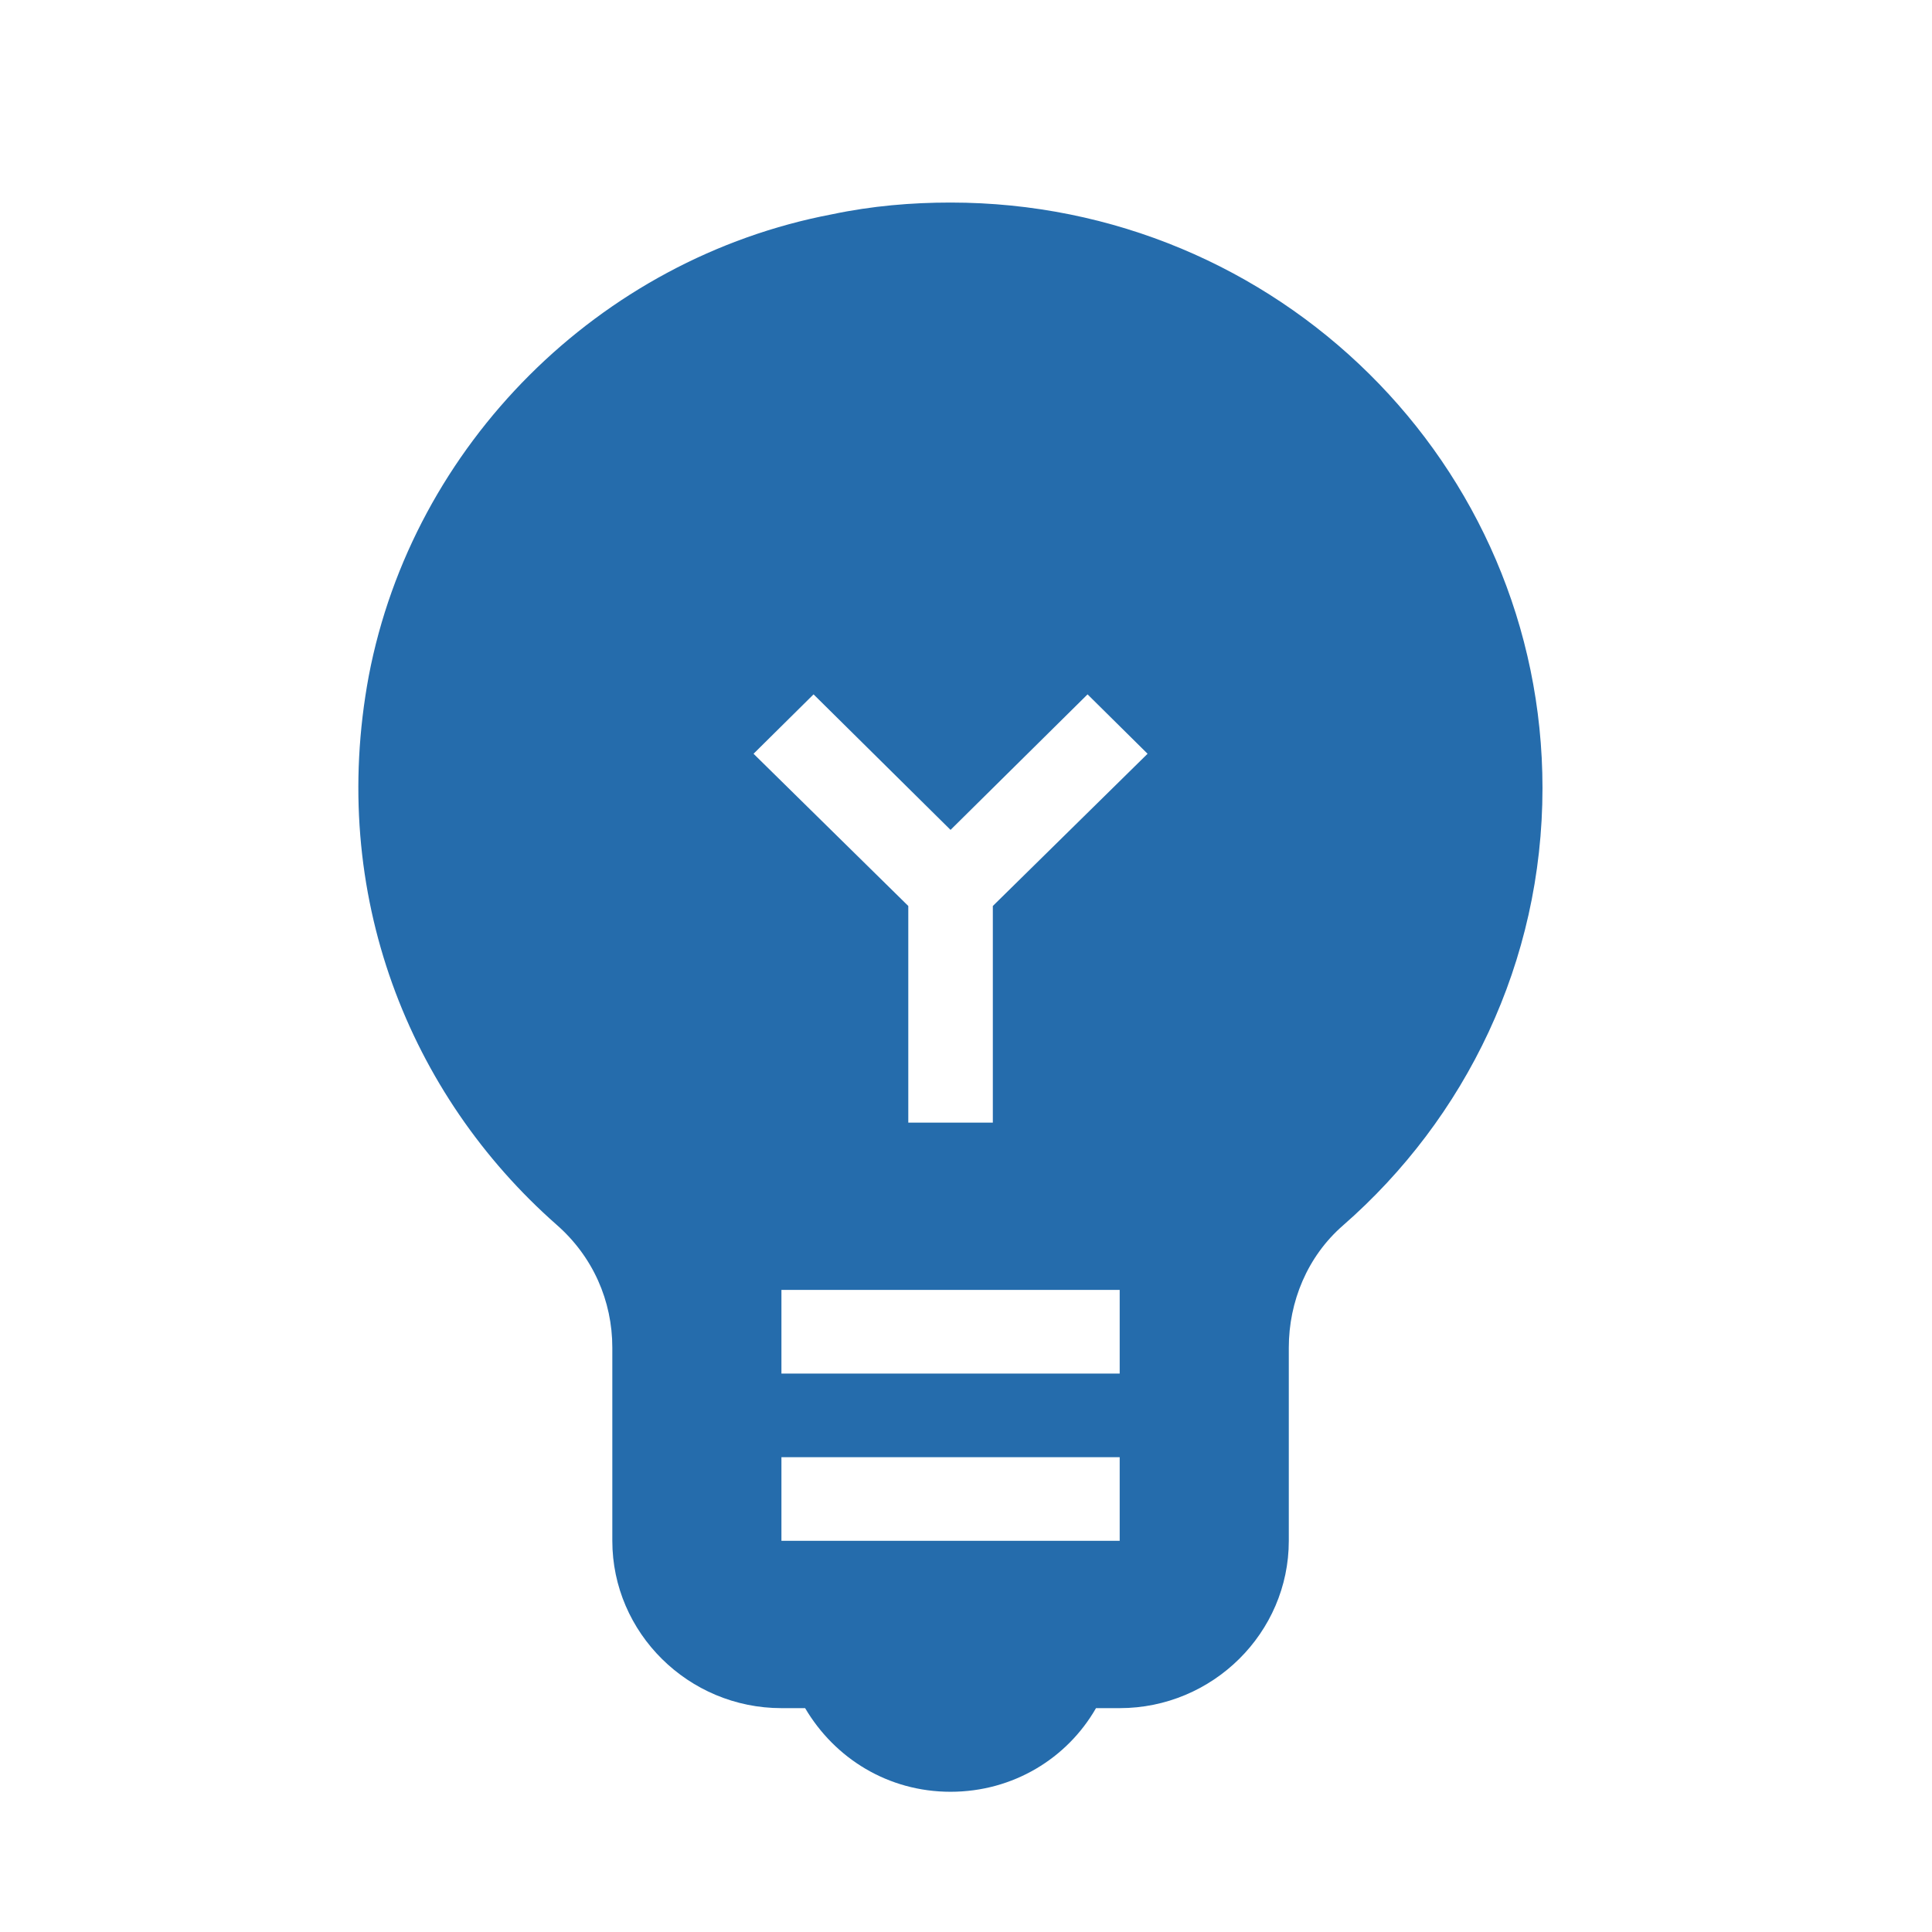 <?xml version="1.0" encoding="UTF-8"?> <svg xmlns="http://www.w3.org/2000/svg" xmlns:xlink="http://www.w3.org/1999/xlink" width="62px" height="62px" viewBox="0 0 62 62" version="1.1"><!-- Generator: Sketch 52.6 (67491) - http://www.bohemiancoding.com/sketch --><title>Artboard Copy 9</title><desc>Created with Sketch.</desc><g id="Artboard-Copy-9" stroke="none" stroke-width="1" fill="none" fill-rule="evenodd"><g id="emoji_objects-24px" transform="translate(-1.5, -1.5)"><rect id="Rectangle" x="0" y="0" width="65" height="65"></rect><path d="M32.004,8 C30.756,8 29.481,8.107 28.205,8.376 C20.716,9.798 14.746,15.784 13.334,23.193 C12.032,30.198 14.637,36.641 19.359,40.801 C20.526,41.821 21.15,43.244 21.15,44.747 L21.15,50.947 C21.15,53.9 23.592,56.316 26.577,56.316 L27.337,56.316 C28.287,57.926 29.996,59 32.004,59 C34.013,59 35.749,57.926 36.672,56.316 L37.432,56.316 C40.417,56.316 42.859,53.9 42.859,50.947 L42.859,44.747 C42.859,43.271 43.456,41.821 44.596,40.828 C48.531,37.392 51,32.373 51,26.789 C51,16.402 42.506,8 32.004,8 Z M37.432,50.947 L26.577,50.947 L26.577,48.263 L37.432,48.263 L37.432,50.947 Z M37.432,45.579 L26.577,45.579 L26.577,42.895 L37.432,42.895 L37.432,45.579 Z M33.361,30.574 L33.361,37.526 L30.648,37.526 L30.648,30.574 L25.682,25.689 L27.608,23.783 L32.004,28.132 L36.401,23.783 L38.327,25.689 L33.361,30.574 Z" id="Shape" fill="#256CAC" fill-rule="nonzero"></path></g></g></svg> 